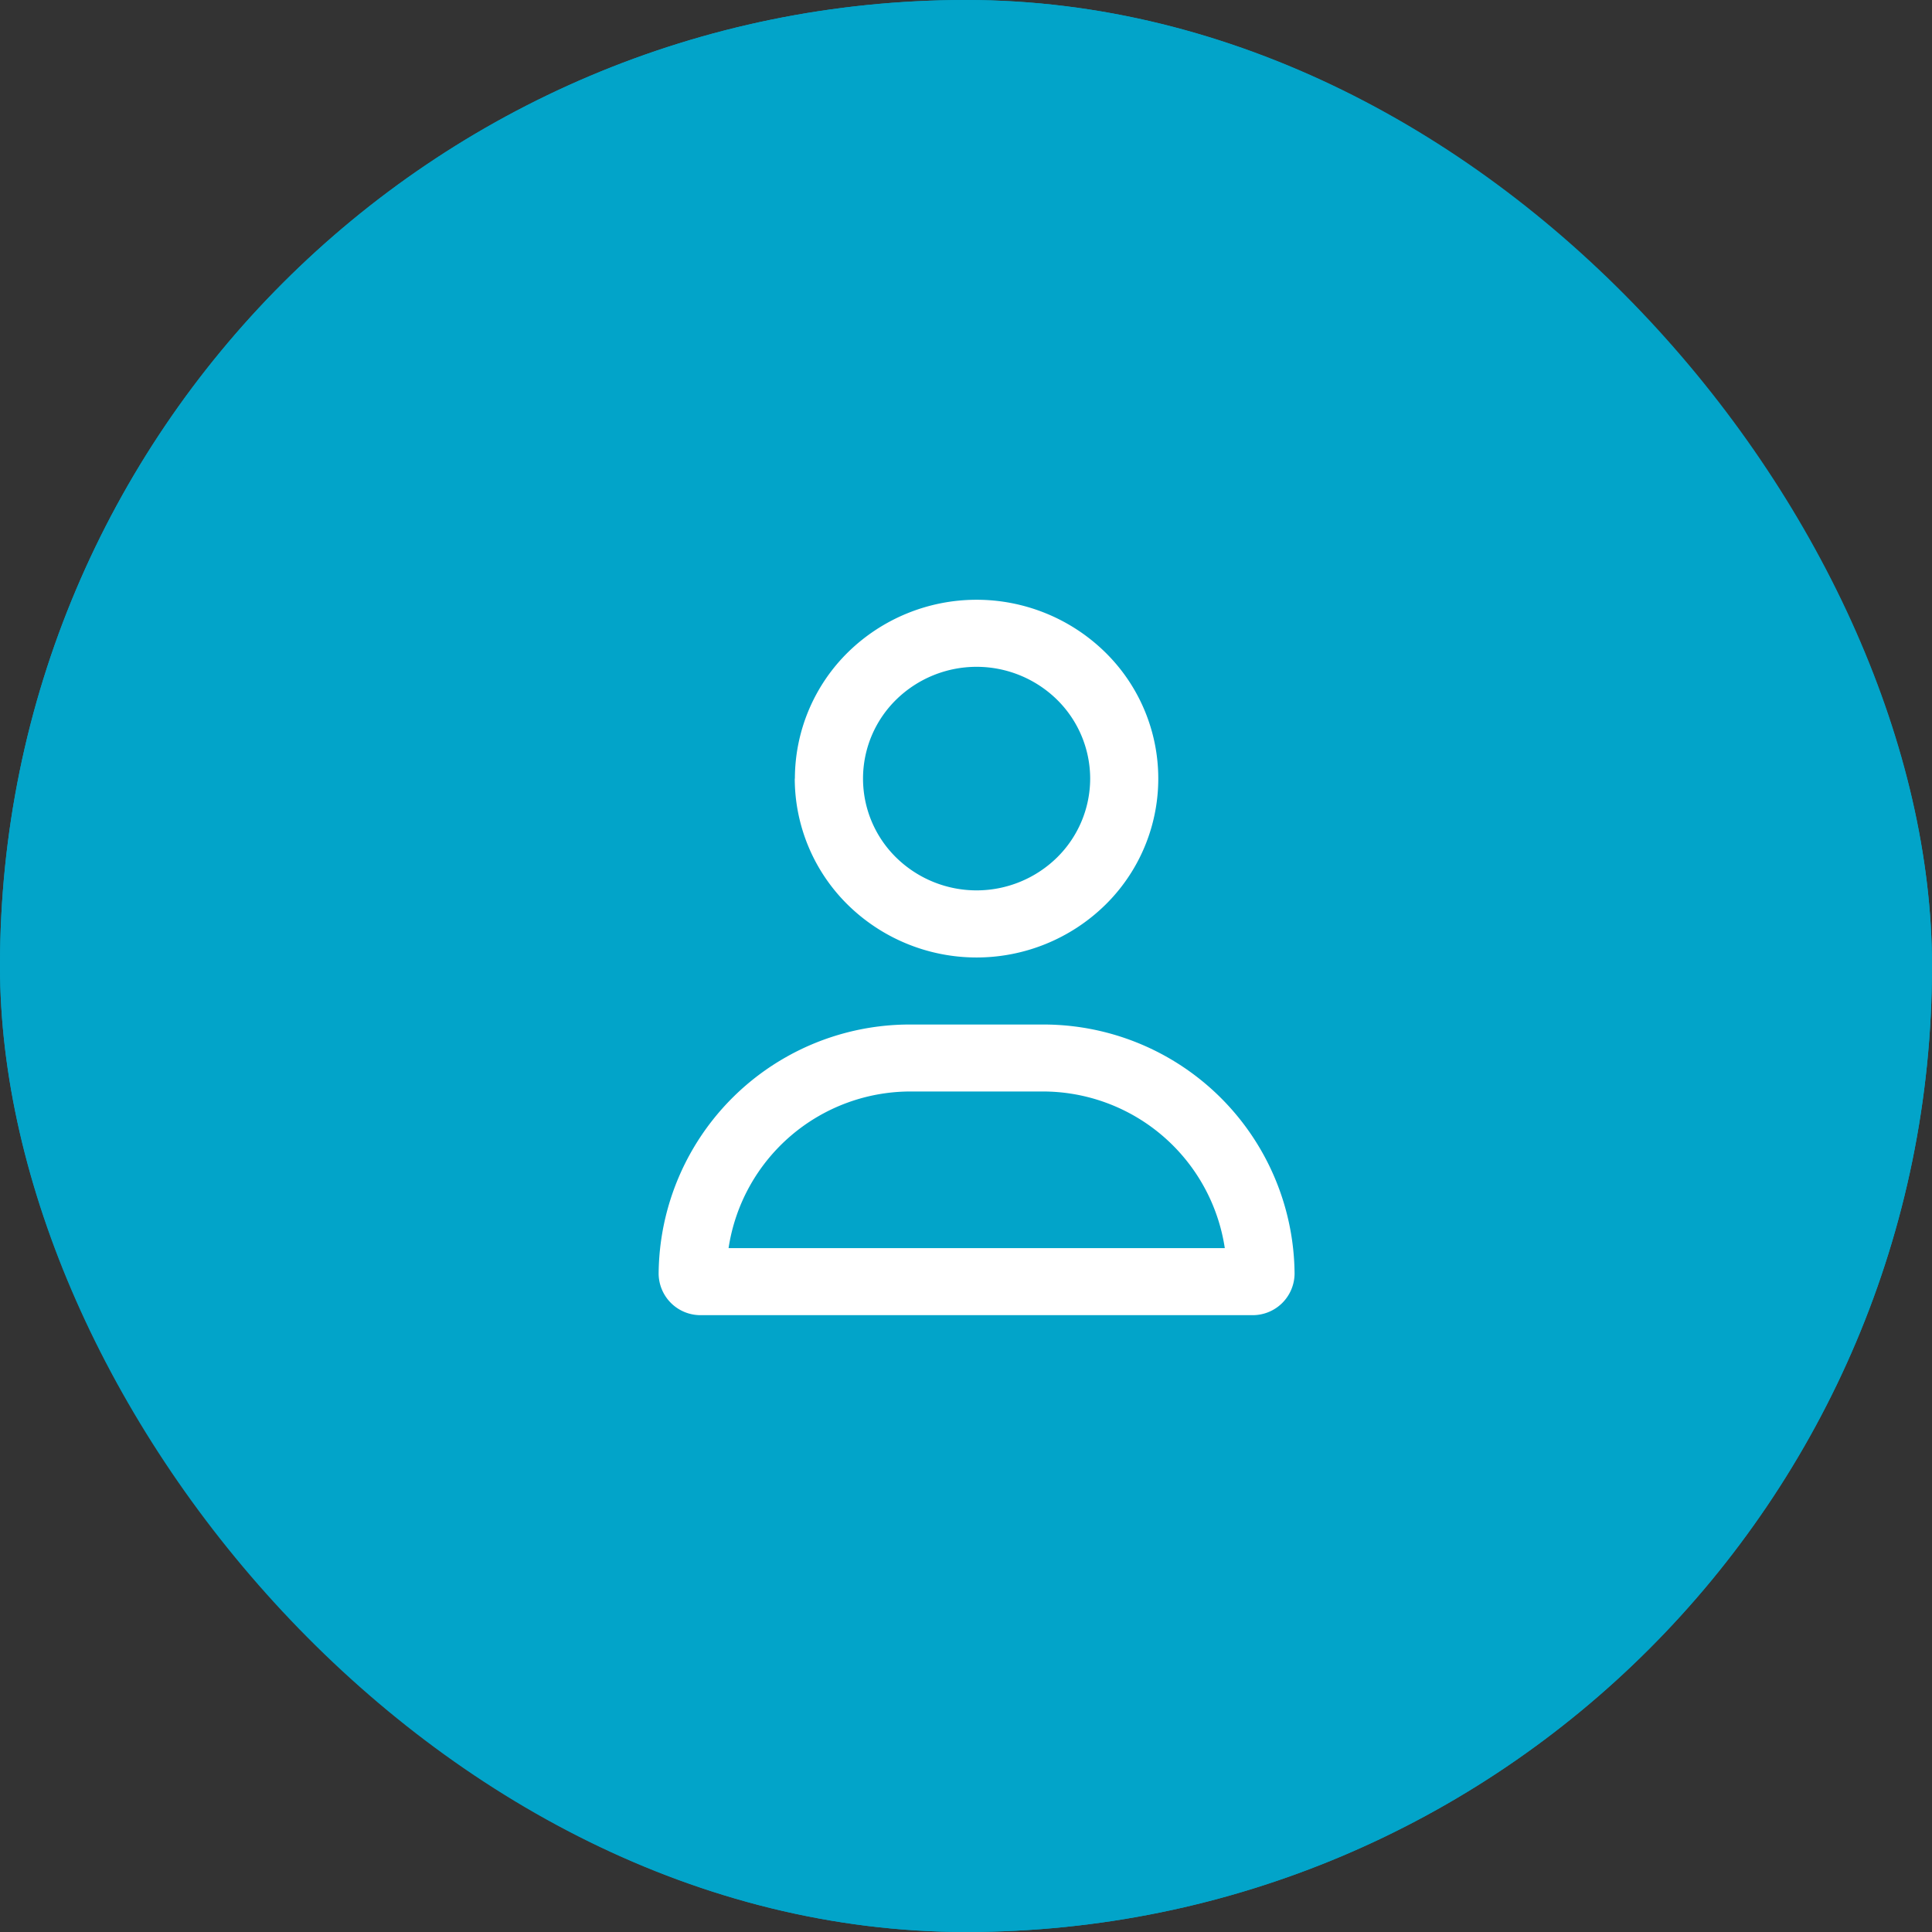 <svg xmlns="http://www.w3.org/2000/svg" width="44" height="44" viewBox="0 0 44 44">
  <rect x="0" y="0" width="44" height="44" fill="#333333" stroke="none"/>
  <g id="user" transform="translate(15 13.658)">
    <g id="Button_USER_Frame_Background_" data-name="Button USER [Frame Background]" transform="translate(-15 -13.658)" fill="#02a4c9" stroke="#02a4c9" stroke-width="0.888">
      <rect width="44" height="44" rx="22" stroke="none"/>
      <rect x="0.444" y="0.444" width="43.112" height="43.112" rx="21.556" fill="none"/>
    </g>
    <rect id="user-regular_1_Frame_Background_" data-name="user-regular 1 [Frame Background]" width="14.484" height="16.294" transform="translate(0 0)" fill="none"/>
    <path id="Vector" d="M9.828,4.074a2.526,2.526,0,0,0-.758-1.8,2.616,2.616,0,0,0-3.658,0,2.518,2.518,0,0,0,0,3.6,2.616,2.616,0,0,0,3.658,0A2.526,2.526,0,0,0,9.828,4.074Zm-6.725,0a4.042,4.042,0,0,1,1.212-2.88,4.185,4.185,0,0,1,5.852,0,4.029,4.029,0,0,1,0,5.761,4.185,4.185,0,0,1-5.852,0A4.042,4.042,0,0,1,3.1,4.074ZM1.594,14.767h11.3A4.193,4.193,0,0,0,8.719,11.2H5.764a4.193,4.193,0,0,0-4.171,3.564ZM0,15.349A5.719,5.719,0,0,1,5.764,9.675H8.719a5.719,5.719,0,0,1,5.764,5.674.953.953,0,0,1-.96.945H.96A.953.953,0,0,1,0,15.349Z" transform="translate(0 0)" fill="#fff"/>
  </g>
</svg>
